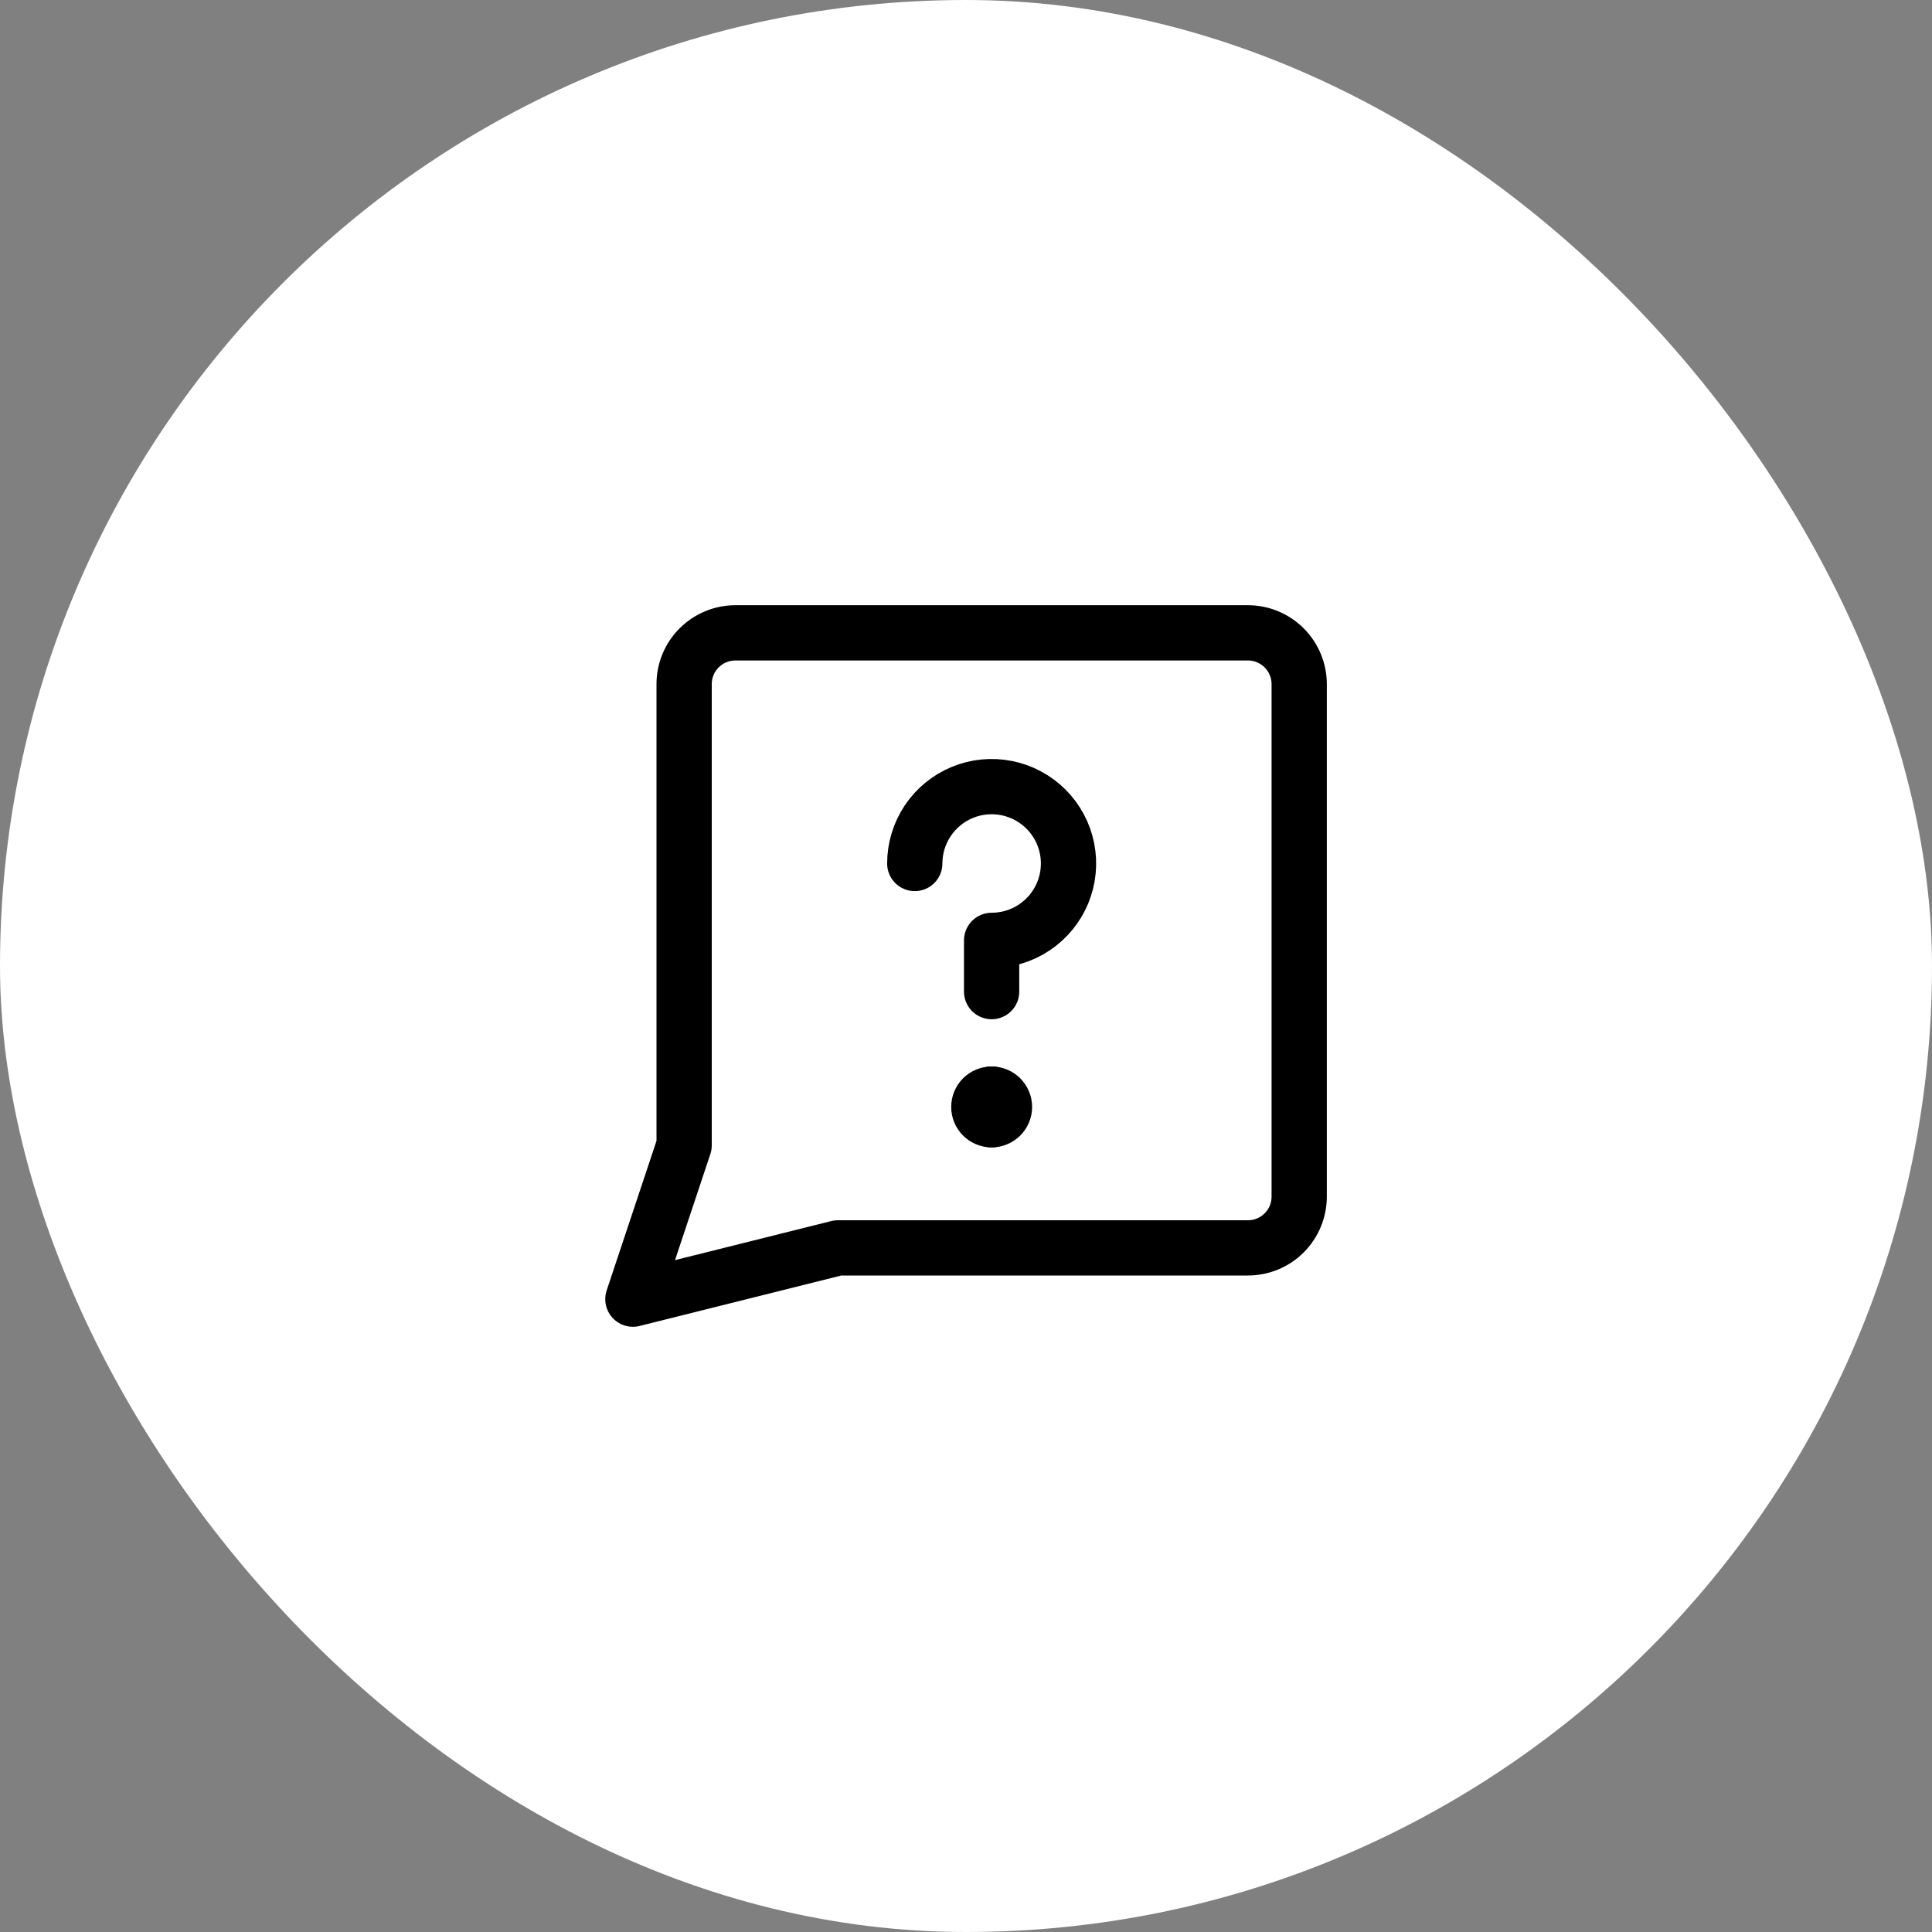 <?xml version="1.0" encoding="UTF-8"?>
<svg xmlns="http://www.w3.org/2000/svg" width="50" height="50" viewBox="0 0 50 50" fill="none">
  <rect x="0" y="0" width="50" height="50" fill="#808080" stroke="none"/>
  <rect width="50" height="50" rx="25" fill="white"></rect>
  <g clip-path="url(#clip0_438_19150)">
    <path d="M21.685 32.295L16.379 33.622L17.705 29.642V17.705C17.705 17.353 17.845 17.015 18.094 16.767C18.343 16.518 18.68 16.378 19.032 16.378H32.296C32.648 16.378 32.985 16.518 33.234 16.767C33.483 17.015 33.623 17.353 33.623 17.705V30.969C33.623 31.321 33.483 31.658 33.234 31.907C32.985 32.156 32.648 32.295 32.296 32.295H21.685Z" stroke="black" stroke-width="1.43" stroke-linecap="round" stroke-linejoin="round"></path>
    <path d="M23.674 22.347C23.674 21.954 23.791 21.569 24.009 21.242C24.228 20.915 24.538 20.66 24.902 20.509C25.266 20.358 25.666 20.319 26.052 20.396C26.438 20.472 26.792 20.662 27.07 20.94C27.349 21.218 27.538 21.573 27.615 21.959C27.692 22.345 27.652 22.745 27.502 23.108C27.351 23.472 27.096 23.783 26.769 24.001C26.442 24.22 26.057 24.337 25.663 24.337V25.663" stroke="black" stroke-width="1.43" stroke-linecap="round" stroke-linejoin="round"></path>
    <path d="M25.664 28.979C25.48 28.979 25.332 28.831 25.332 28.648C25.332 28.464 25.48 28.316 25.664 28.316" stroke="black" stroke-width="1.43" stroke-linecap="round" stroke-linejoin="round"></path>
    <path d="M25.664 28.979C25.847 28.979 25.996 28.831 25.996 28.648C25.996 28.464 25.847 28.316 25.664 28.316" stroke="black" stroke-width="1.43" stroke-linecap="round" stroke-linejoin="round"></path>
  </g>
  <defs>
    <clipPath id="clip0_438_19150">
      <rect width="20" height="20" fill="white" transform="translate(15 15)"></rect>
    </clipPath>
  </defs>
</svg>
